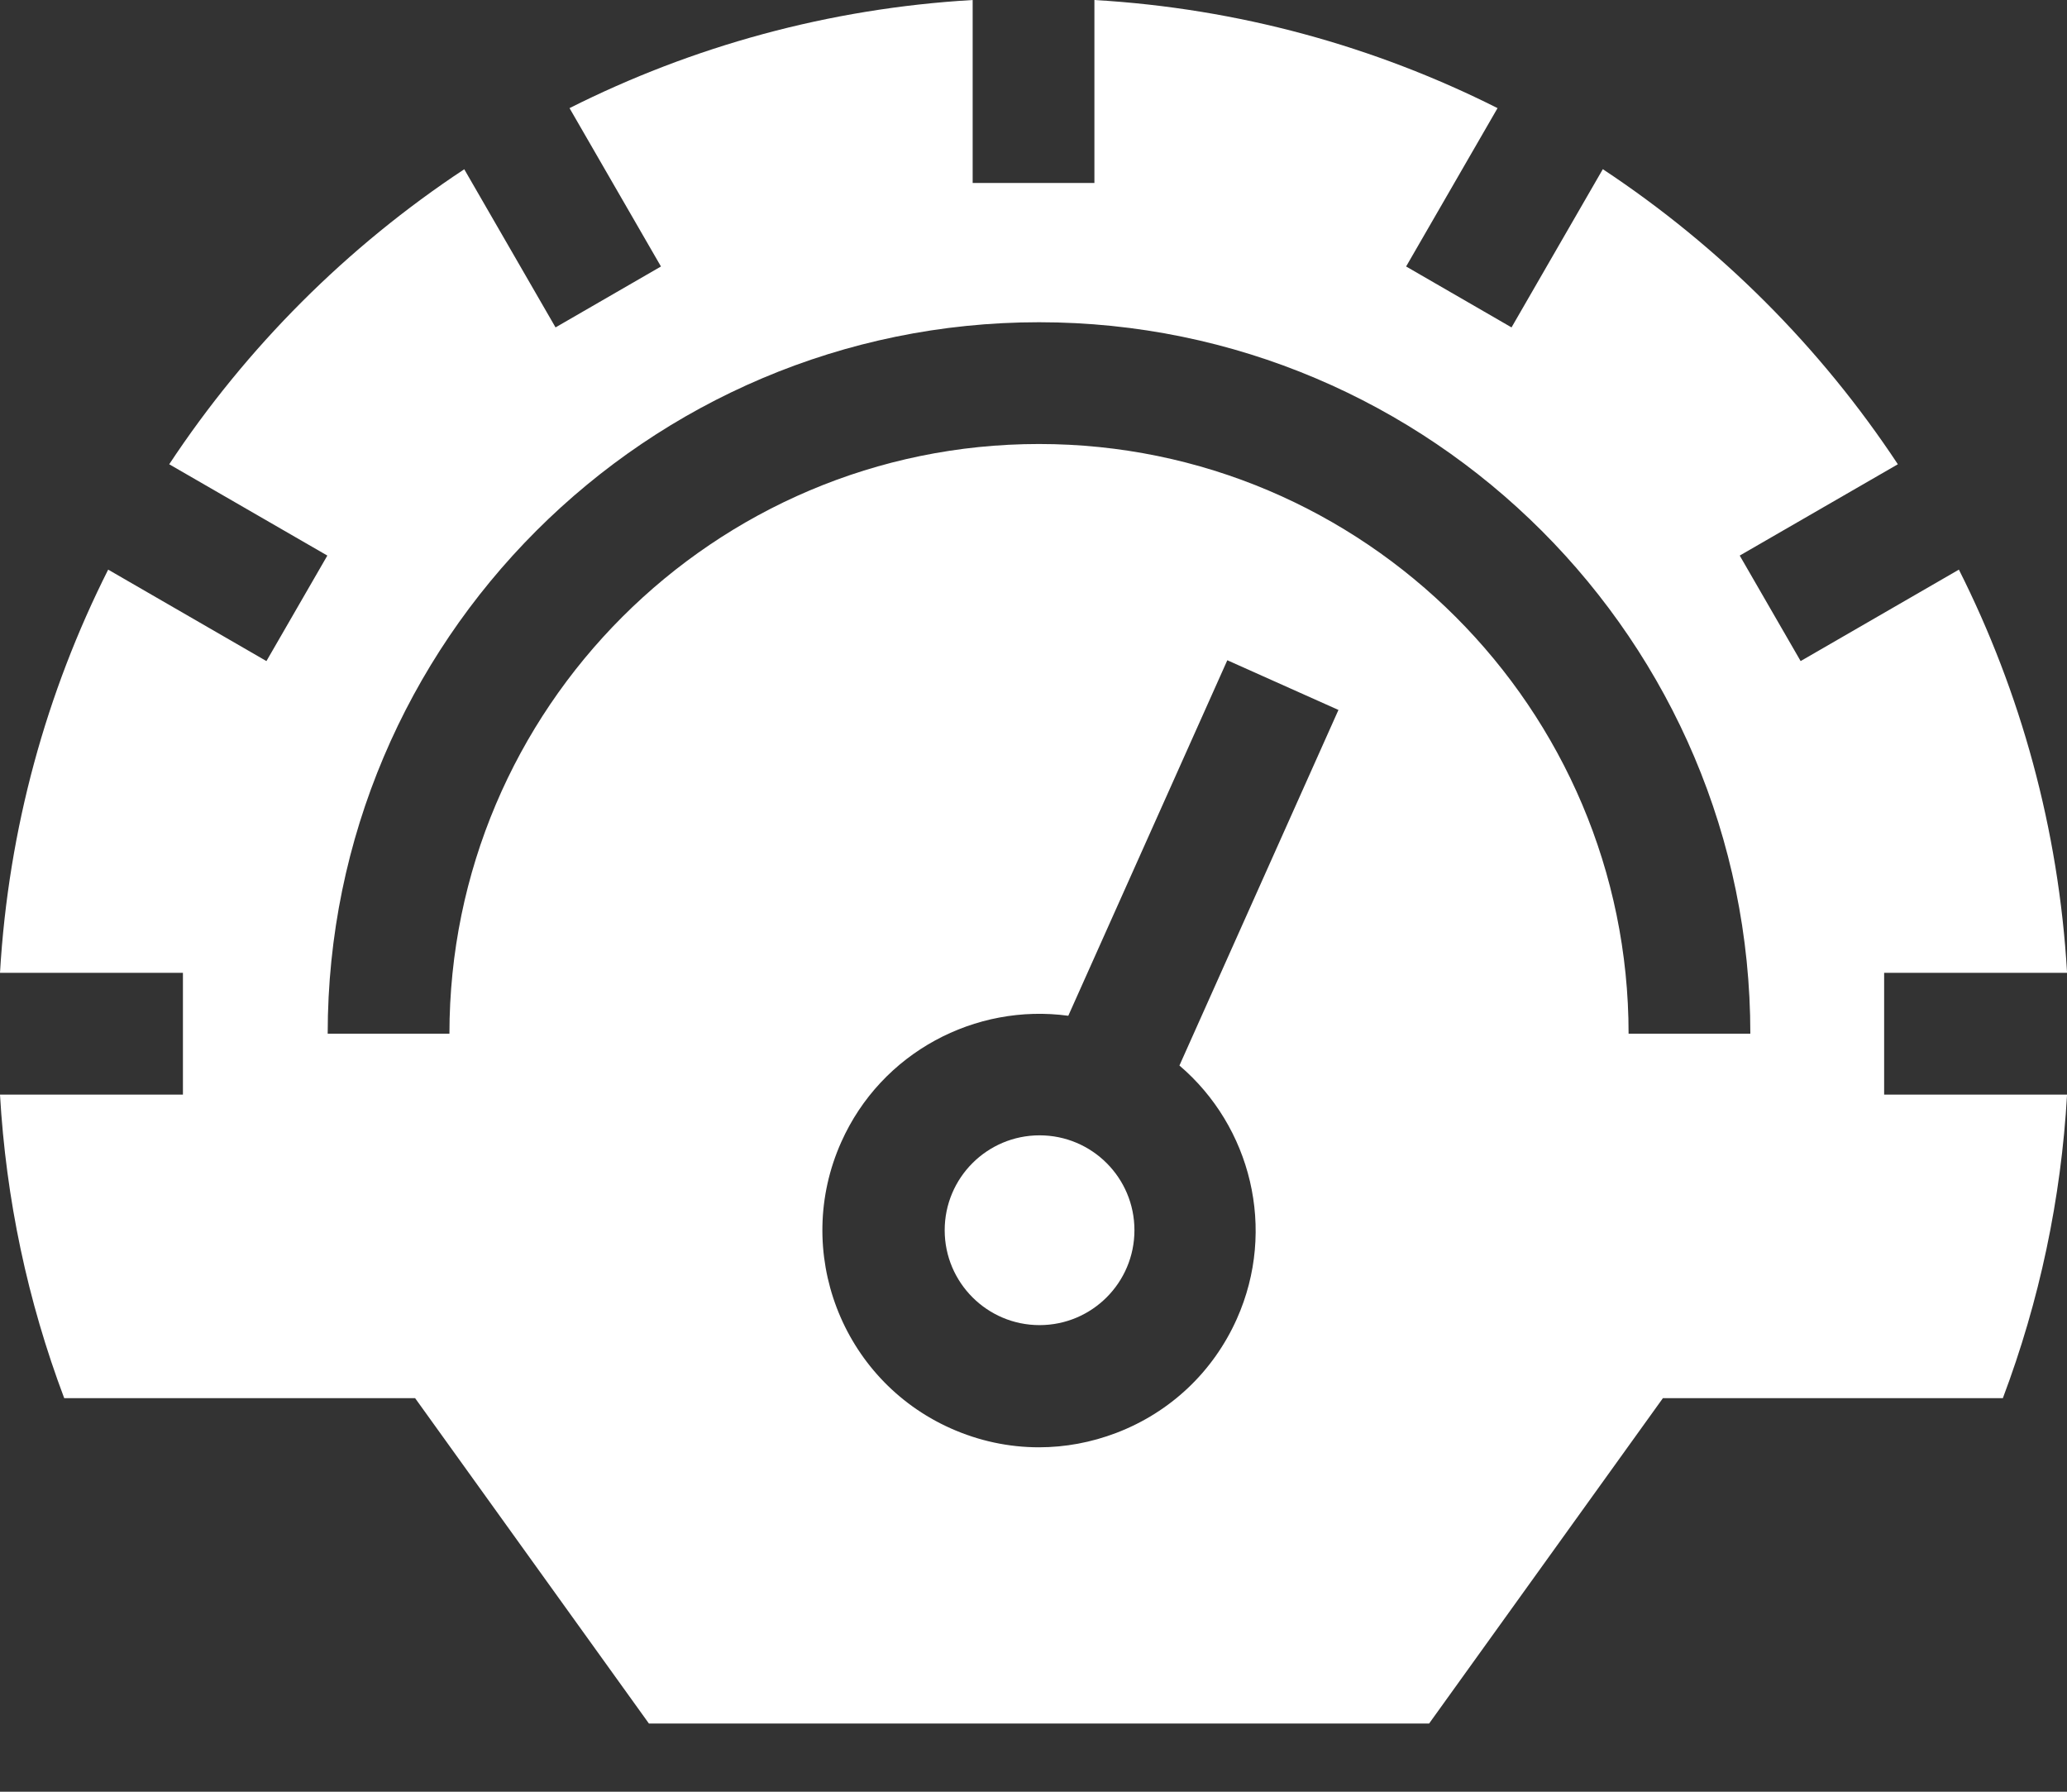 <svg width="30" height="26" viewBox="0 0 30 26" fill="none" xmlns="http://www.w3.org/2000/svg">
<rect x="0" y="0" width="30" height="26" fill="#333333" stroke="none"/>
<path d="M30.001 14.117C29.879 12.024 29.326 10.044 28.431 8.266L26.134 9.593L25.25 8.062L27.545 6.737C26.422 5.038 24.963 3.579 23.263 2.455L21.938 4.751L20.408 3.867L21.735 1.569C19.956 0.674 17.977 0.122 15.884 5.85635e-05V2.655H14.117V0C12.024 0.122 10.045 0.674 8.266 1.569L9.593 3.867L8.063 4.751L6.738 2.456C5.038 3.579 3.579 5.038 2.456 6.737L4.751 8.062L3.867 9.593L1.57 8.266C0.674 10.044 0.122 12.024 0 14.117H2.655V15.884H0C0.087 17.398 0.399 18.875 0.932 20.289H6.025L9.418 25.01H20.742L24.135 20.289H29.069C29.602 18.875 29.914 17.398 30.001 15.884H27.346V14.117H30.001V14.117ZM17.951 19.139C17.608 19.906 16.987 20.493 16.202 20.793C15.838 20.932 15.458 21.002 15.079 21.002C14.642 21.002 14.207 20.91 13.796 20.726C12.213 20.018 11.502 18.154 12.21 16.572C12.792 15.269 14.158 14.557 15.505 14.74L17.813 9.581L19.426 10.302L17.118 15.462C18.154 16.344 18.533 17.836 17.951 19.139ZM23.637 15C23.637 10.282 19.798 6.443 15.08 6.443C10.362 6.443 6.523 10.282 6.523 15H4.756C4.756 9.307 9.387 4.676 15.08 4.676C20.773 4.676 25.404 9.307 25.404 15H23.637Z" fill="white"/>
<path d="M15.088 19.229C15.849 19.229 16.465 18.612 16.465 17.852C16.465 17.091 15.849 16.475 15.088 16.475C14.328 16.475 13.711 17.091 13.711 17.852C13.711 18.612 14.328 19.229 15.088 19.229Z" fill="white"/>
</svg>
